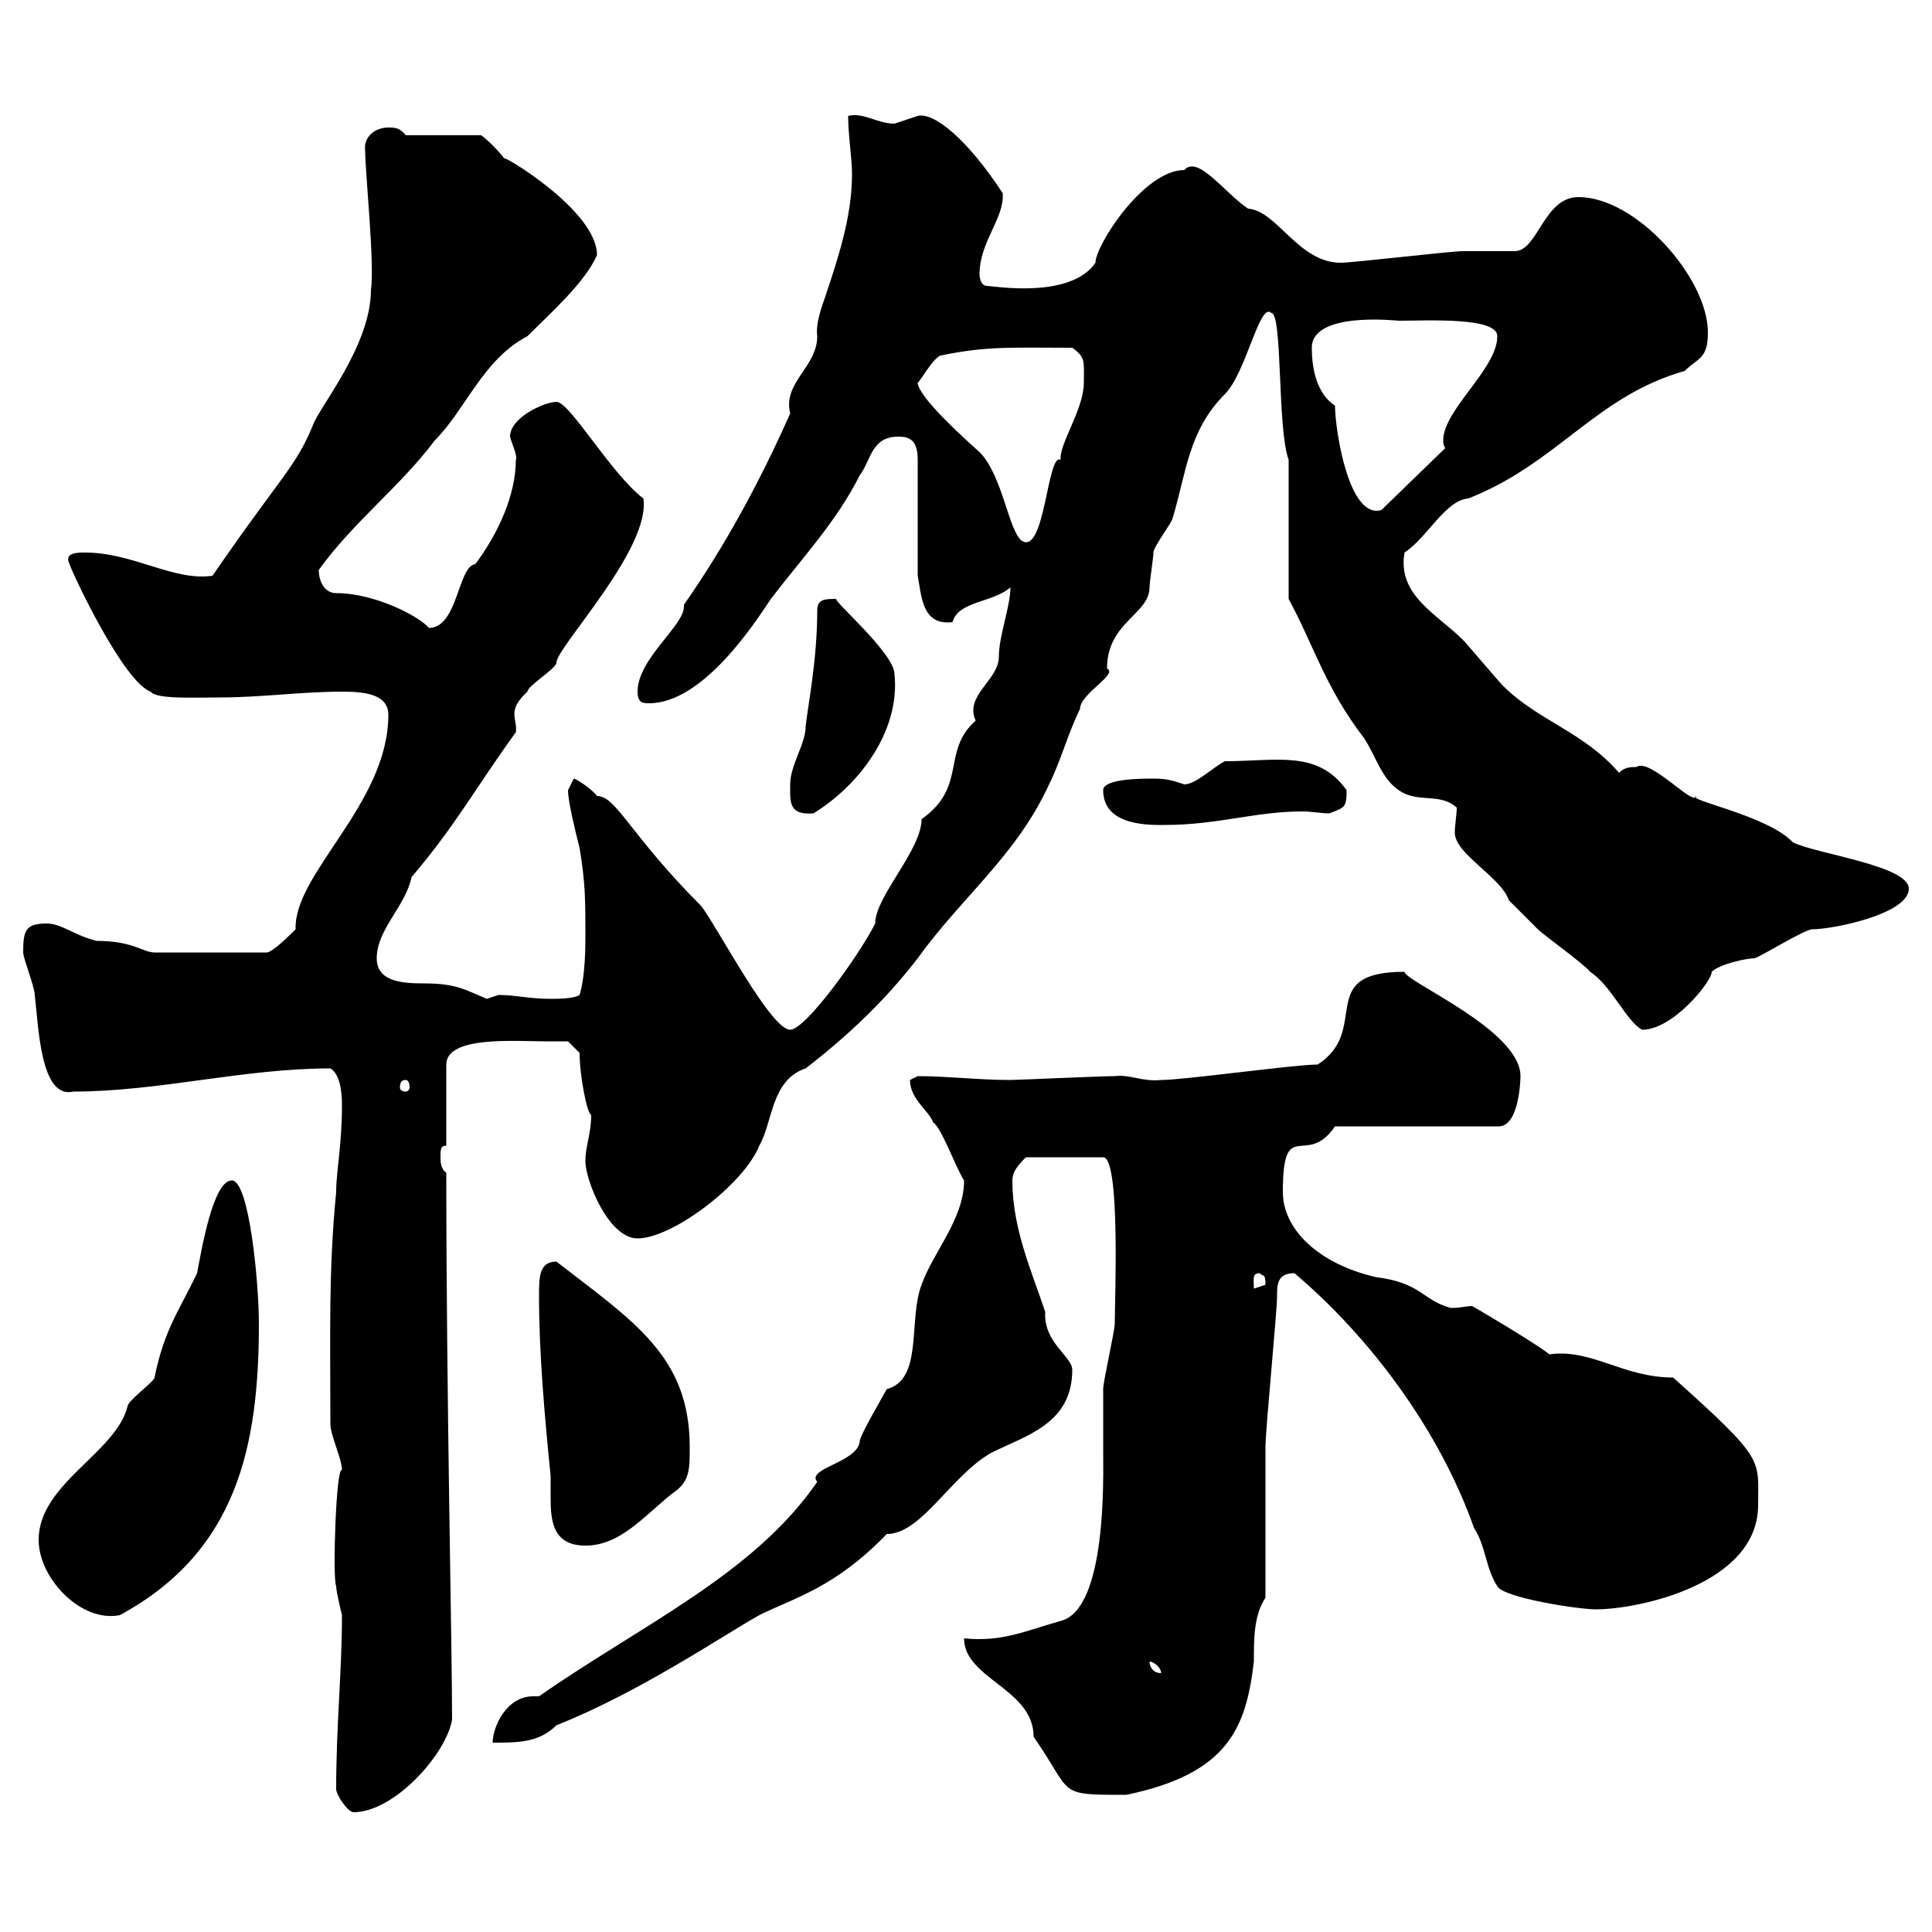 <svg xmlns="http://www.w3.org/2000/svg" xmlns:xlink="http://www.w3.org/1999/xlink" width="300" height="300"><path d="M52.20 277.80C52.20 278.70 54 281.40 54.90 281.40C61.20 281.40 69.30 272.40 70.20 267C70.20 255.60 69.30 216.60 69.30 182.10C68.40 181.50 68.40 180.30 68.40 179.70C68.40 178.50 68.40 177.90 69.30 177.90L69.30 165.30C69.30 160.80 80.10 161.70 84.60 161.70C85.50 161.70 88.20 161.70 88.20 161.70L90 163.50C90 167.10 91.20 173.10 91.80 173.10C91.80 176.10 90.90 177.90 90.90 180.30C90.90 183.30 94.50 192.30 99 192.30C104.40 192.30 115.50 183.90 117.90 177.90C120 174.30 119.70 167.70 125.10 165.90C131.70 160.80 137.40 155.40 142.50 148.80C149.40 139.20 157.80 132.90 162.90 121.80C164.70 118.20 165.90 113.70 167.70 110.10C167.70 107.70 173.70 104.70 171.90 103.80C171.90 96.60 178.50 95.40 178.50 91.20C178.50 90.30 179.10 86.70 179.10 85.80C179.10 84.90 182.10 81 182.10 80.40C184.20 73.50 184.50 66.90 190.20 61.20C193.50 57.90 195.60 46.80 197.40 48.60C199.20 48.60 198.30 66.60 200.10 71.40L200.10 93C204 100.20 205.80 106.80 211.80 114.60C213.60 117.30 214.50 120.90 217.20 122.70C220.20 124.80 223.50 123 226.20 125.40C226.20 126.60 225.90 128.10 225.90 129.30C225.90 132.60 233.10 136.20 234.30 139.80C235.20 140.70 237.90 143.40 238.80 144.30C239.70 145.20 246 149.70 246.90 150.90C250.20 153 252.60 158.70 255 159.90C259.80 159.90 265.80 152.40 265.80 150.90C267 149.70 271.20 148.80 272.40 148.80C273 148.80 280.20 144.30 281.40 144.30C284.70 144.30 296.40 141.90 296.40 138C296.40 134.40 282 132.60 278.40 130.80C274.50 126.60 261.60 124.20 263.40 123.60C263.10 125.40 256.20 117.60 254.10 119.10C253.20 119.10 252.30 119.10 251.40 120C246 113.70 238.80 111.90 233.40 106.50C232.50 105.60 228 100.20 227.10 99.30C223.20 95.40 216.90 92.40 218.10 85.80C221.70 83.40 224.40 77.70 228 77.40C241.80 72 247.80 61.50 261.60 57.60C263.70 55.50 265.20 55.80 265.20 51.60C265.20 43.20 254.10 30.60 245.10 30.60C239.70 30.60 238.80 39 235.20 39C234.30 39 228 39 227.10 39C225.30 39 210 40.80 208.20 40.80C201.60 40.80 198.30 32.70 193.80 32.40C190.20 30 186 24 183.90 26.40C177.60 26.40 170.10 38.10 170.10 40.80C166.20 46.50 154.20 44.40 153.30 44.40C152.10 44.40 152.10 42.60 152.10 42.60C152.10 37.50 156 33.90 155.70 30C150 21.30 144.90 17.40 142.50 18C142.50 18 138.90 19.20 138.90 19.20C136.20 19.20 134.10 17.40 131.70 18C131.70 21 132.30 24.60 132.30 27C132.30 33.60 130.20 39.90 128.10 46.20C127.80 47.10 126.60 50.10 126.90 52.20C126.90 57 121.50 59.40 122.70 64.20C117.90 75 112.50 84.90 106.20 93.90C106.20 94.20 106.20 94.20 106.20 94.20C106.20 97.20 99 102.30 99 107.40C99 109.20 99.90 109.20 100.80 109.20C109.20 109.20 117.30 96.60 119.70 93C124.50 86.70 129.90 81 133.50 73.80C135.30 71.40 135.30 67.80 139.50 67.80C141.30 67.80 142.50 68.40 142.50 71.40L142.50 89.40C143.10 92.40 143.10 97.20 147.90 96.60C148.80 93.30 154.20 93.60 156.90 91.20C156.90 94.20 155.10 98.70 155.10 102C155.10 105.60 149.70 108 151.50 111.90C146.10 116.70 150.30 122.10 143.10 127.20C143.10 132 135.90 139.20 135.90 143.40C133.50 148.20 125.10 159.90 122.70 159.90C119.70 159.90 111.60 144.30 108.90 140.70C97.80 129.60 95.70 123.60 92.70 123.60C91.80 122.40 89.40 120.90 89.10 120.90C89.10 120.90 88.20 122.70 88.20 122.70C88.20 124.50 89.40 129.30 90 131.70C90.90 137.10 90.90 139.80 90.90 145.20C90.90 147 90.90 151.50 90 154.50C89.10 155.10 86.40 155.10 85.50 155.10C82.20 155.10 80.10 154.50 77.40 154.50C77.40 154.50 75.60 155.10 75.60 155.10C72 153.60 70.80 152.70 65.70 152.70C62.40 152.70 58.50 152.40 58.50 148.80C58.50 144.30 63 140.70 63.90 136.20C70.80 128.10 73.80 122.40 80.10 113.70C80.40 111.60 78.60 110.40 81.90 107.40C81.90 106.50 86.40 103.80 86.40 102.90C86.40 100.50 101.10 85.20 99.90 77.40C94.80 73.50 88.50 62.40 86.40 62.40C84.60 62.40 79.20 64.80 79.20 67.80C79.50 69 80.40 70.80 80.10 71.40C80.10 76.80 77.40 82.80 73.80 87.60C71.10 87.90 71.10 97.50 66.60 97.50C65.10 95.70 58.20 92.10 52.20 92.10C50.40 92.10 49.50 90.30 49.50 88.50C54.90 81 62.10 75.60 67.50 68.40C72.30 63.60 75 55.80 81.90 52.20C85.50 48.60 90.90 43.80 92.70 39.60C92.70 32.70 78 24 78.30 24.60C77.40 23.40 75.60 21.60 74.70 21L63 21C62.10 19.80 61.20 19.80 60.30 19.80C58.20 19.80 56.40 21.30 56.70 23.40C56.70 26.70 58.20 41.10 57.60 45C57.60 53.70 49.50 63.30 48.60 66C45.90 72.60 43.50 74.10 33 89.40C27 90.30 20.70 85.80 13.20 85.80C12 85.80 9.90 85.80 10.80 87.60C11.40 89.40 19.20 105.90 23.40 107.40C24.30 108.60 30 108.30 34.20 108.30C40.50 108.30 46.80 107.40 53.10 107.40C56.40 107.40 60.30 107.70 60.30 111C60.30 124.80 45.60 135.60 45.90 144.30C45 145.20 42.30 147.90 41.40 147.90L24 147.90C22.20 147.90 20.70 146.10 15 146.10C11.40 145.20 9.60 143.40 7.20 143.40C3.90 143.40 3.60 144.60 3.60 147.90C3.60 148.80 5.40 153.30 5.40 154.50C6 159.60 6.30 170.70 11.40 169.50C24.60 169.50 37.80 165.90 51.30 165.90C52.80 166.80 53.10 169.50 53.10 171.60C53.10 177.90 52.20 181.80 52.20 185.10C51 197.40 51.30 207 51.30 221.10C51.30 222.90 53.10 226.50 53.10 228.30C52.20 227.40 51.60 245.10 52.20 246.30C52.20 247.20 53.10 250.80 53.10 250.80C53.10 259.50 52.20 267.90 52.20 277.80ZM149.70 254.40C149.70 260.70 160.50 262.20 160.50 269.70C166.80 278.70 163.80 278.70 174.90 278.70C190.80 275.40 193.50 268.20 194.70 258C194.70 254.40 194.70 250.80 196.50 248.10C196.50 244.50 196.50 228.30 196.50 224.70C196.50 222 198.30 203.70 198.30 201.30C198.30 199.50 198.30 197.70 201 197.70C212.70 207.60 223.50 222 228.90 237.30C230.70 240 230.70 243.60 232.50 246.30C233.40 248.10 245.10 249.90 247.80 249.90C254.40 249.90 273 246 273 233.70C273 226.50 274.20 226.80 259.80 213.90C252 213.90 247.20 209.40 240.60 210.30C237.90 208.20 228.60 202.80 228.60 202.80C227.70 202.80 226.80 203.10 225.30 203.10C220.80 201.90 220.80 199.20 213.60 198.30C204.60 196.20 199.20 190.80 199.20 185.10C199.20 173.10 202.80 181.50 207.30 174.90L232.50 174.90C236.10 175.20 236.10 166.80 236.10 167.10C236.10 159.90 218.10 152.40 218.10 150.90C204 150.90 213 159.90 204.60 165.30C201 165.30 183.90 167.70 180.30 167.70C177.30 168 175.50 166.80 173.10 167.10C171 167.10 157.80 167.70 156.90 167.70C152.10 167.70 147 167.10 142.50 167.10C142.50 167.10 141.30 167.70 141.30 167.70C141.30 170.70 144.30 172.50 144.90 174.30C146.10 174.90 148.50 181.50 149.70 183.30C149.70 189.30 144.90 194.40 143.10 199.50C141 204.90 143.40 214.20 137.70 215.70C137.40 216.30 133.50 222.90 133.50 223.80C133.20 227.10 125.10 228 126.90 230.10C117 244.50 99.60 252.30 83.70 263.40C83.40 263.40 83.10 263.40 82.80 263.40C78.60 263.40 76.50 268.20 76.50 270.60C80.40 270.60 83.70 270.60 86.40 267.90C99.30 262.80 112.50 253.80 117.90 250.80C123.30 248.10 129.60 246.60 137.70 238.20C143.10 238.20 147.60 229.20 153.90 225.60C159.30 222.90 166.50 221.10 166.50 212.70C166.50 210.60 162 208.50 162.30 203.70C160.20 197.40 157.20 190.80 157.20 183.30C157.20 182.10 157.80 181.20 159.30 179.70L171.30 179.70C174 179.70 173.10 201.90 173.10 205.50C173.10 206.70 171.30 214.50 171.30 215.70C171.30 216.60 171.30 224.70 171.30 225.60C171.30 229.20 171.90 249.90 164.70 251.70C159.30 253.20 155.70 255 149.70 254.40ZM178.50 258C179.10 258 180.30 258.90 180.30 259.80C179.10 259.80 178.50 258.90 178.50 258ZM6 239.10C6 245.10 12.60 252 18.60 250.80C36.90 240.90 40.20 224.40 40.20 205.50C40.20 199.20 38.70 183.30 36 183.30C33 183.30 31.20 194.70 30.60 197.70C27.90 203.40 25.50 206.40 24 213.90C24 214.50 19.80 217.50 19.80 218.40C18 225.60 6 230.40 6 239.10ZM83.70 201.30C83.70 210.30 84.60 220.20 85.50 229.20C85.50 230.40 85.50 231.60 85.50 232.50C85.50 236.10 85.80 240 90.90 240C96.30 240 99.90 235.50 104.40 231.90C107.10 230.10 107.10 228.30 107.10 224.70C107.10 210.60 98.40 205.20 86.40 195.90C83.70 195.90 83.70 198.30 83.70 201.30ZM195.60 197.70C196.20 198.30 196.50 197.70 196.50 199.50C196.50 199.50 194.70 200.10 194.70 200.10C194.70 198.60 194.40 197.70 195.60 197.70ZM63 167.70C63.30 167.70 63.60 168 63.60 168.90C63.60 169.20 63.30 169.50 63 169.50C62.40 169.50 62.10 169.20 62.10 168.90C62.10 168 62.40 167.70 63 167.70ZM171.30 122.70C171.30 128.40 178.80 128.10 180.90 128.10C189 128.10 195 126 202.20 126C203.70 126 205.20 126.30 206.40 126.30C208.80 125.40 209.10 125.40 209.10 122.70C204.60 116.40 198.30 118.20 190.20 118.20C188.40 119.10 185.70 121.80 183.90 121.80C182.10 121.20 181.20 120.90 179.10 120.90C177.30 120.90 171.30 120.90 171.30 122.70ZM122.70 121.80C122.70 124.50 122.40 126.60 126.30 126.30C133.20 122.10 139.80 113.70 138.90 104.70C138.90 101.40 129 93 129.90 93C128.10 93 126.90 93 126.90 94.80C126.90 102.60 125.40 109.80 125.10 112.80C125.10 115.50 122.70 118.80 122.70 121.80ZM142.50 59.40C142.80 59.40 144.90 55.50 146.10 55.20C153.30 53.70 157.20 54 166.50 54C168.60 55.50 168.30 56.10 168.30 59.40C168.30 63.60 164.40 69 164.70 71.40C162.60 70.20 162.30 86.10 158.70 84C156.60 82.50 155.70 73.80 152.10 70.20C149.40 67.80 142.50 61.50 142.50 59.40ZM207.30 63C204.60 61.20 203.70 57.60 203.70 54C203.70 48.30 216.90 49.80 217.20 49.80C221.70 49.80 232.50 49.20 232.50 52.20C232.50 57.30 224.10 63.60 224.10 68.40C224.10 68.70 224.10 69 224.40 69.60L214.50 79.20C209.40 80.70 207.30 66.60 207.30 63Z"/></svg>